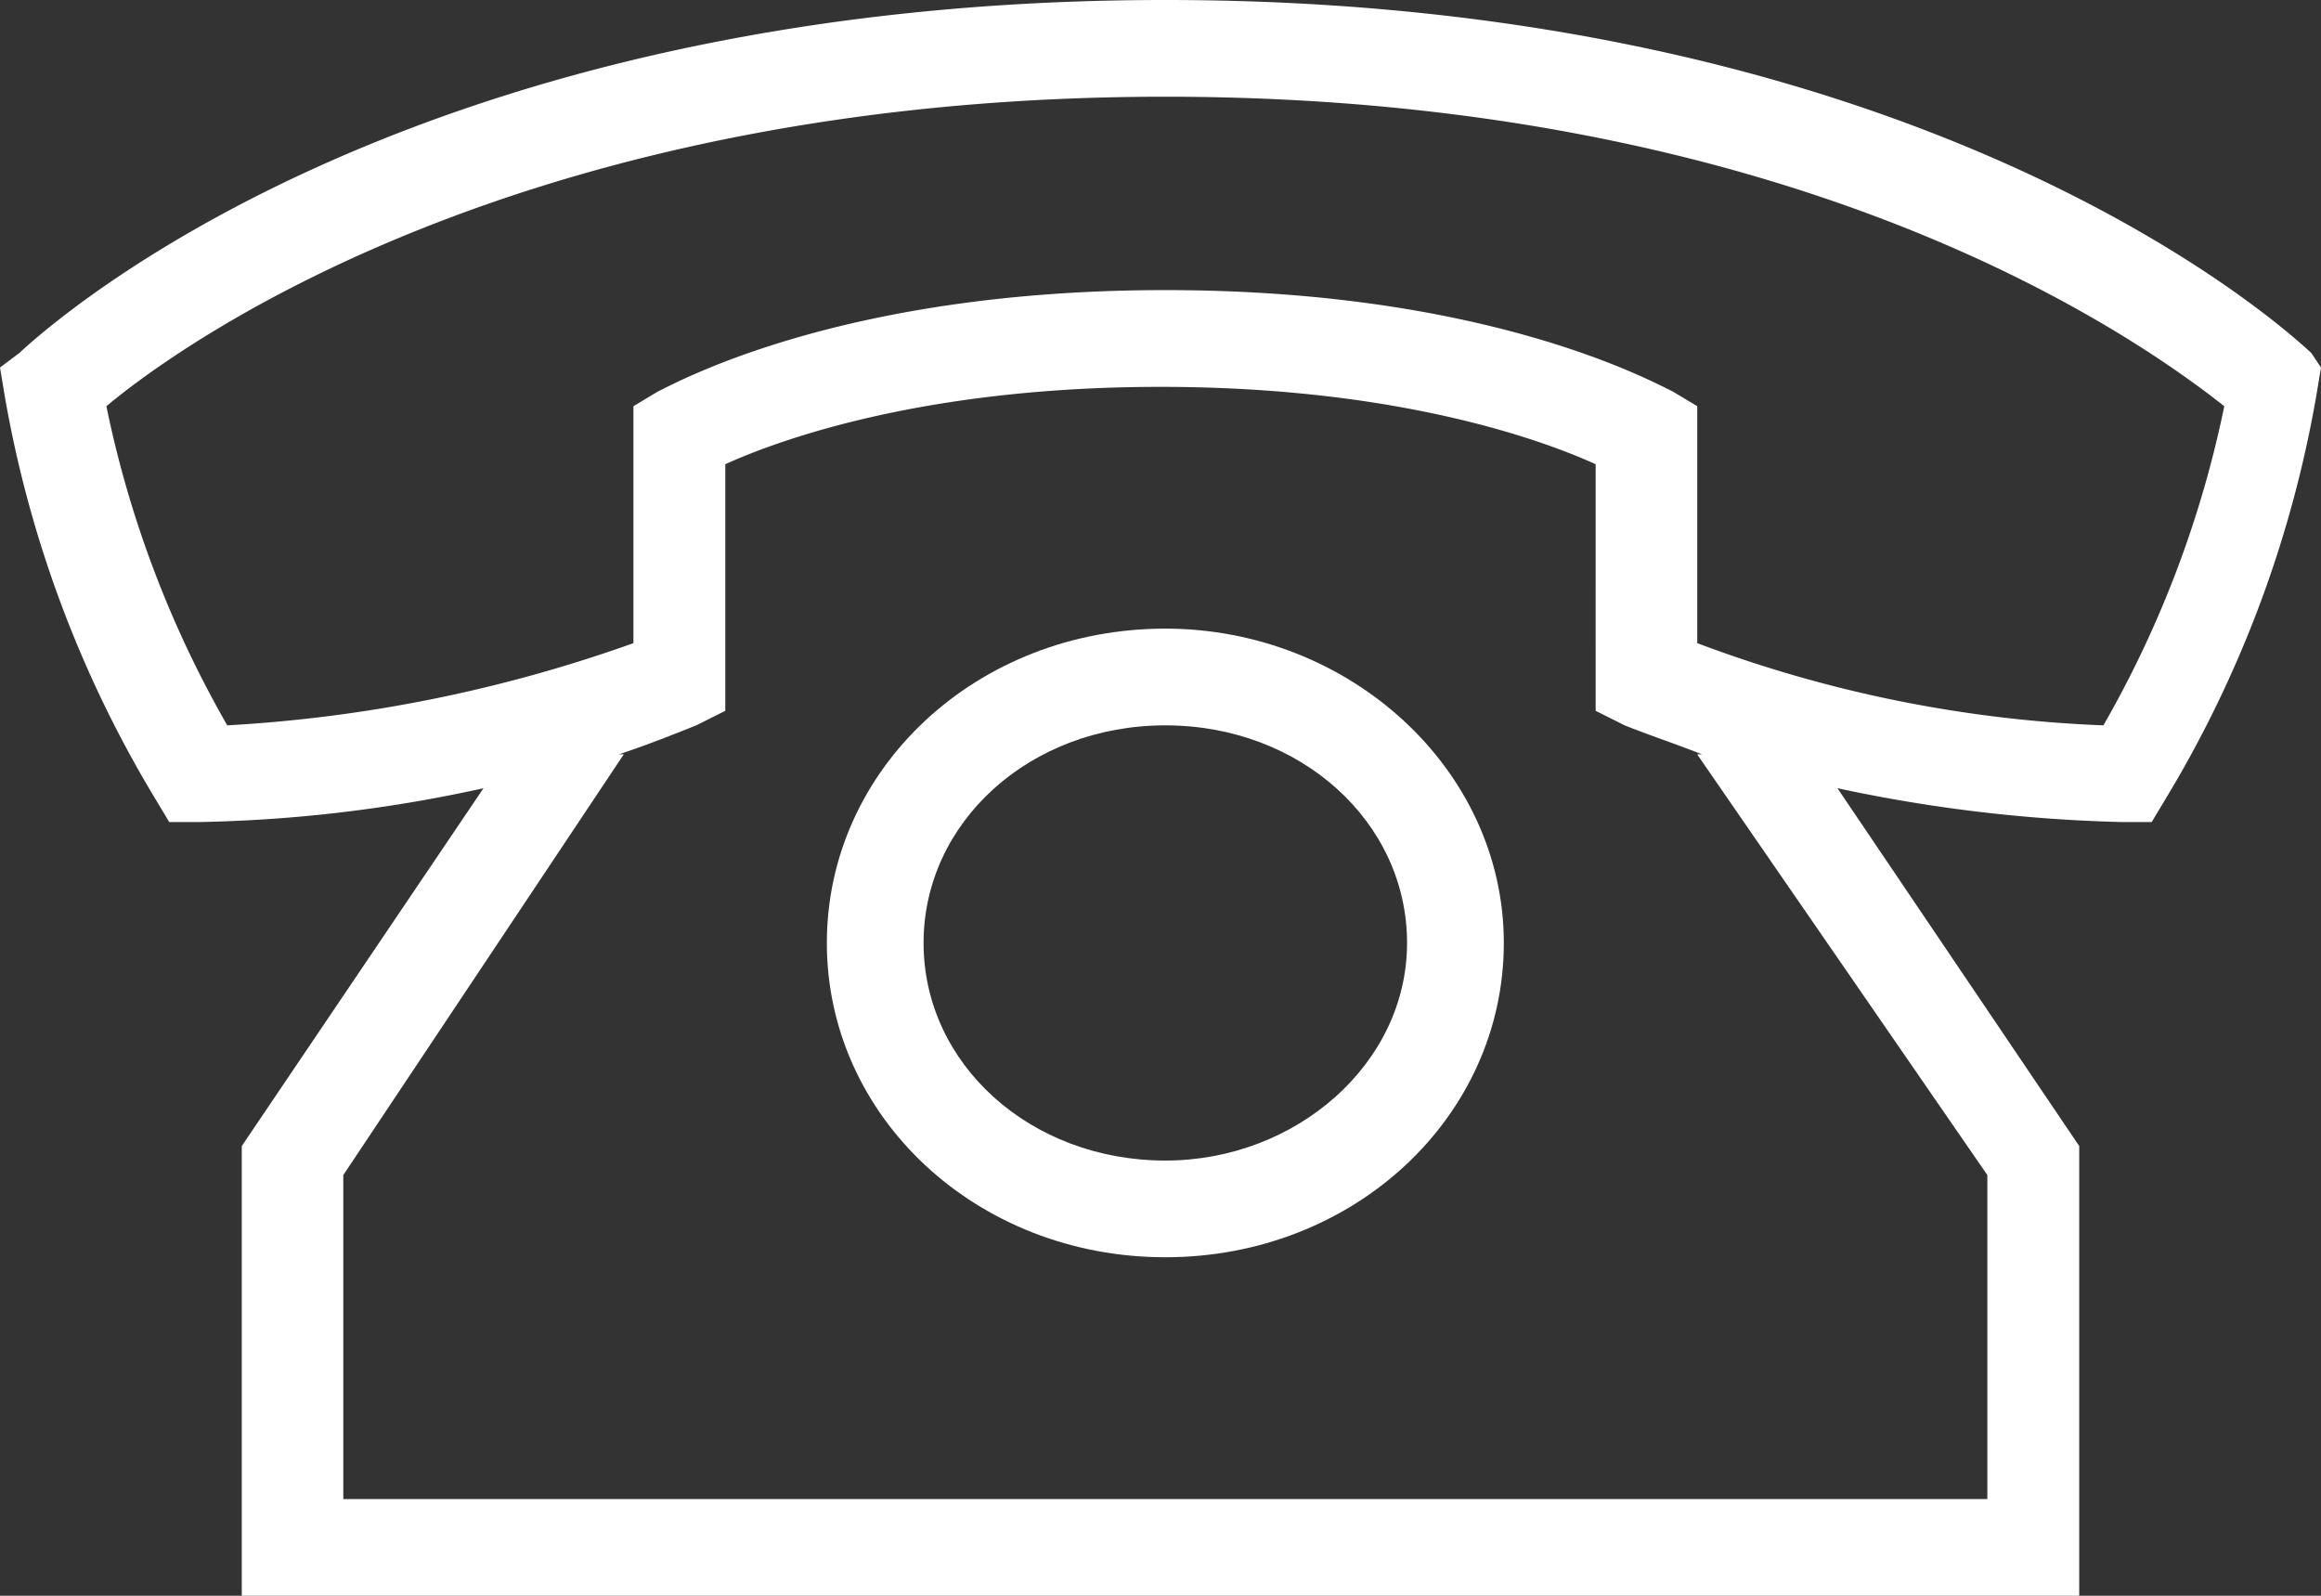 <svg xmlns="http://www.w3.org/2000/svg" viewBox="2642.594 1041.158 166.813 114.684">
  <rect x="2642.594" y="1041.158" width="166.813" height="114.684" fill="#333333" stroke="none"/>
  <defs>
    <style>
      .cls-1 {
        fill: #fff;
      }
    </style>
  </defs>
  <g id="Group_90" data-name="Group 90" transform="translate(2642.594 1041.158)">
    <path id="Path_25" data-name="Path 25" class="cls-1" d="M41.427,13C27.873,13,17.1,23.078,17.1,35.589S27.873,58.178,41.427,58.178,65.754,48.1,65.754,35.589,54.633,13,41.427,13Zm0,38.228c-9.731,0-17.376-6.951-17.376-15.639S31.7,19.951,41.427,19.951,58.8,26.9,58.8,35.589,50.81,51.228,41.427,51.228Z" transform="translate(42.327 32.178)"/>
    <path id="Path_26" data-name="Path 26" class="cls-1" d="M166.117,25.369C161.252,20.852,135.188,0,83.754,0S6.255,20.852,1.39,25.369L0,26.412.348,28.5A83.54,83.54,0,0,0,11.121,57.342l1.043,1.738h2.085a103.2,103.2,0,0,0,20.5-2.433L17.376,82.364v32.32h132.06V82.364L132.06,56.647a109.579,109.579,0,0,0,20.5,2.433h2.085l1.043-1.738A83.54,83.54,0,0,0,166.465,28.5l.348-2.085ZM142.833,84.449v23.284H24.674V84.449L44.831,54.214h-.348c2.085-.7,3.823-1.39,5.56-2.085l2.085-1.043V33.363c3.823-1.738,14.249-5.56,31.277-5.56s27.455,3.823,31.277,5.56V51.086l2.085,1.043c1.738.7,3.823,1.39,5.56,2.085h-.348Zm8.341-32.32a92.906,92.906,0,0,1-29.192-5.908V29.192l-1.738-1.043c-2.085-1.043-13.9-7.3-36.49-7.3s-34.405,6.255-36.49,7.3l-1.738,1.043V46.221a103.824,103.824,0,0,1-29.192,5.908A77.279,77.279,0,0,1,7.646,29.192C13.9,23.979,38.575,6.951,83.754,6.951s69.505,17.029,76.108,22.242A77.278,77.278,0,0,1,151.174,52.129Z"/>
  </g>
</svg>

